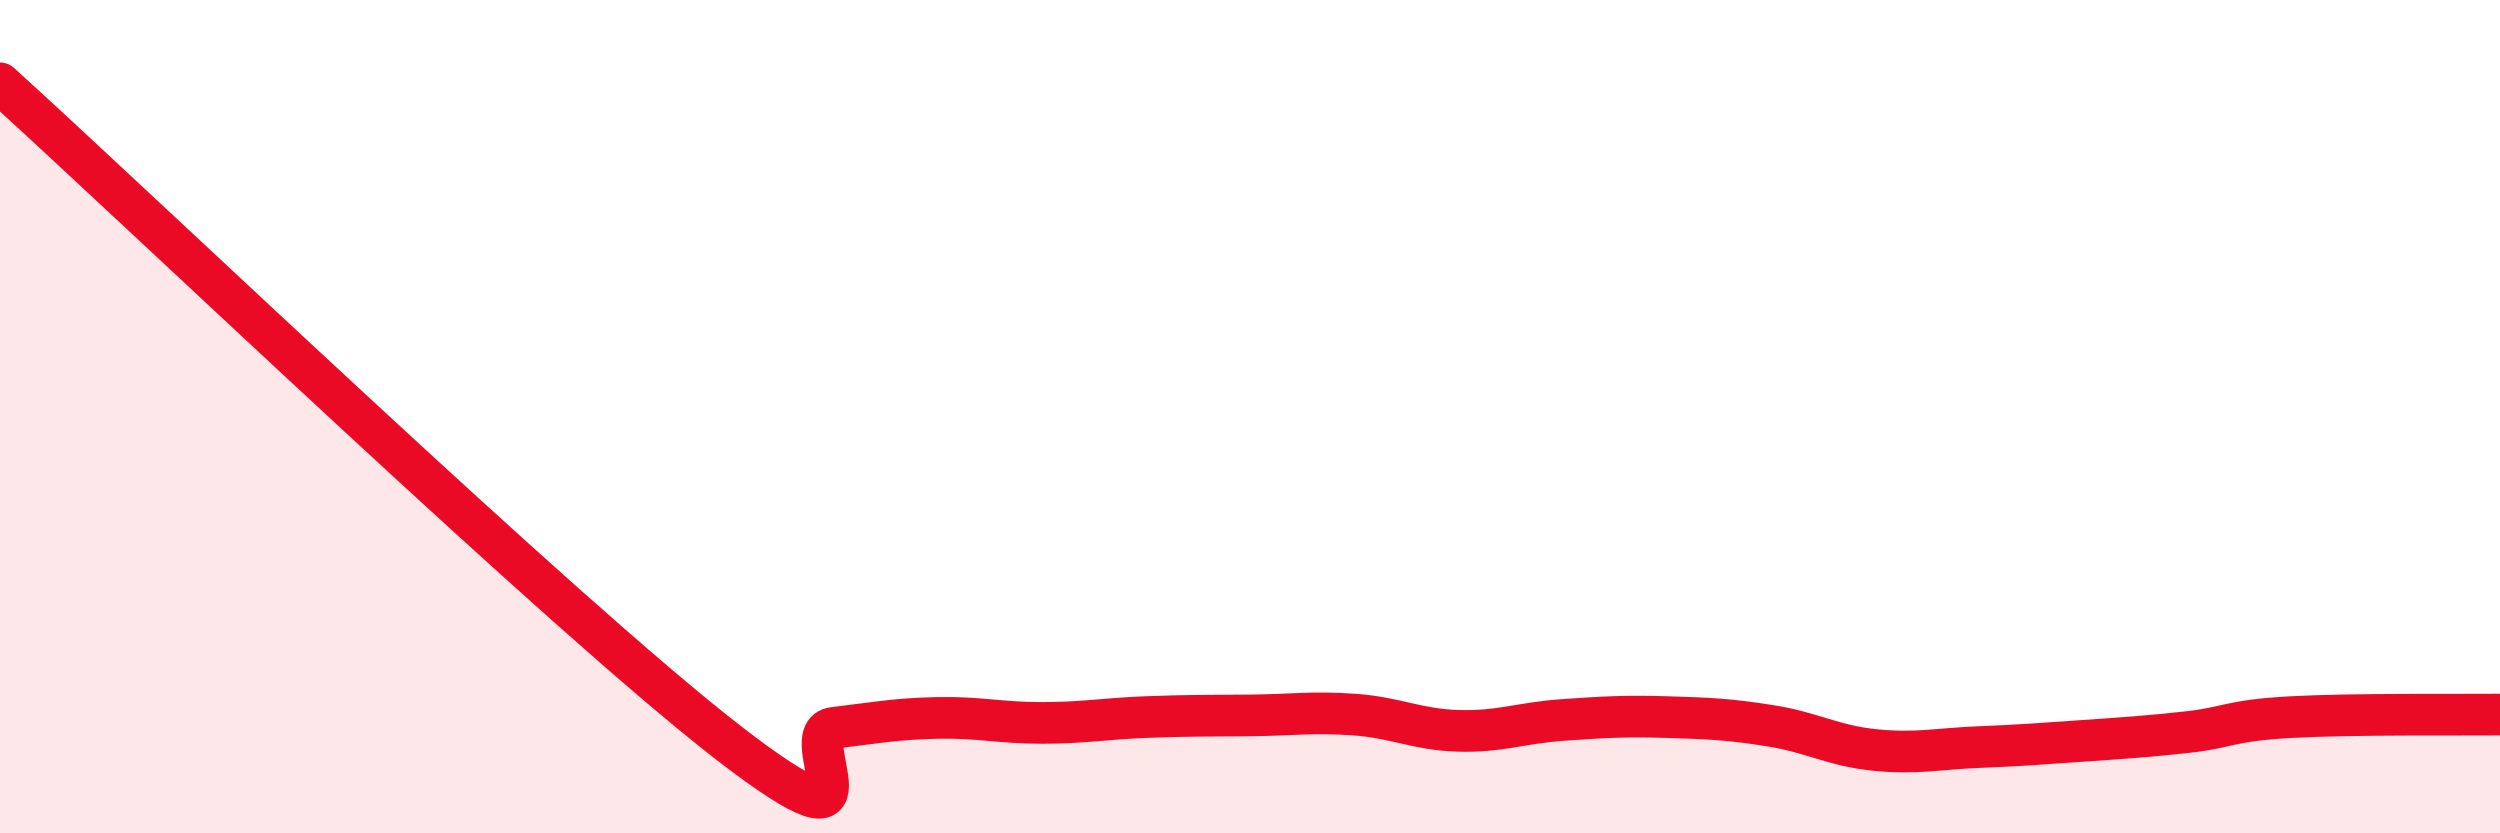 
    <svg width="60" height="20" viewBox="0 0 60 20" xmlns="http://www.w3.org/2000/svg">
      <path
        d="M 0,2 C 3.5,5.17 13.5,14.75 17.5,17.84 C 21.5,20.93 19,17.59 20,17.47 C 21,17.35 21.5,17.25 22.5,17.23 C 23.5,17.21 24,17.35 25,17.35 C 26,17.35 26.5,17.25 27.5,17.21 C 28.5,17.17 29,17.18 30,17.17 C 31,17.16 31.5,17.08 32.5,17.15 C 33.5,17.22 34,17.51 35,17.54 C 36,17.57 36.5,17.35 37.5,17.28 C 38.5,17.21 39,17.18 40,17.21 C 41,17.24 41.5,17.26 42.5,17.42 C 43.5,17.58 44,17.9 45,18 C 46,18.1 46.5,17.97 47.5,17.93 C 48.5,17.89 49,17.85 50,17.78 C 51,17.71 51.5,17.68 52.5,17.57 C 53.5,17.46 53.5,17.29 55,17.21 C 56.5,17.13 59,17.16 60,17.15L60 20L0 20Z"
        fill="#EB0A25"
        opacity="0.1"
        stroke-linecap="round"
        stroke-linejoin="round"
      />
      <path
        d="M 0,2 C 3.5,5.17 13.5,14.75 17.5,17.84 C 21.5,20.93 19,17.59 20,17.47 C 21,17.35 21.5,17.25 22.5,17.23 C 23.5,17.21 24,17.35 25,17.35 C 26,17.35 26.5,17.25 27.5,17.21 C 28.5,17.17 29,17.18 30,17.17 C 31,17.16 31.5,17.08 32.5,17.15 C 33.5,17.22 34,17.51 35,17.54 C 36,17.57 36.5,17.35 37.5,17.28 C 38.5,17.21 39,17.18 40,17.21 C 41,17.24 41.5,17.26 42.5,17.42 C 43.5,17.58 44,17.9 45,18 C 46,18.1 46.5,17.97 47.5,17.93 C 48.5,17.89 49,17.85 50,17.78 C 51,17.71 51.5,17.68 52.5,17.57 C 53.5,17.46 53.5,17.29 55,17.21 C 56.5,17.13 59,17.16 60,17.15"
        stroke="#EB0A25"
        stroke-width="1"
        fill="none"
        stroke-linecap="round"
        stroke-linejoin="round"
      />
    </svg>
  